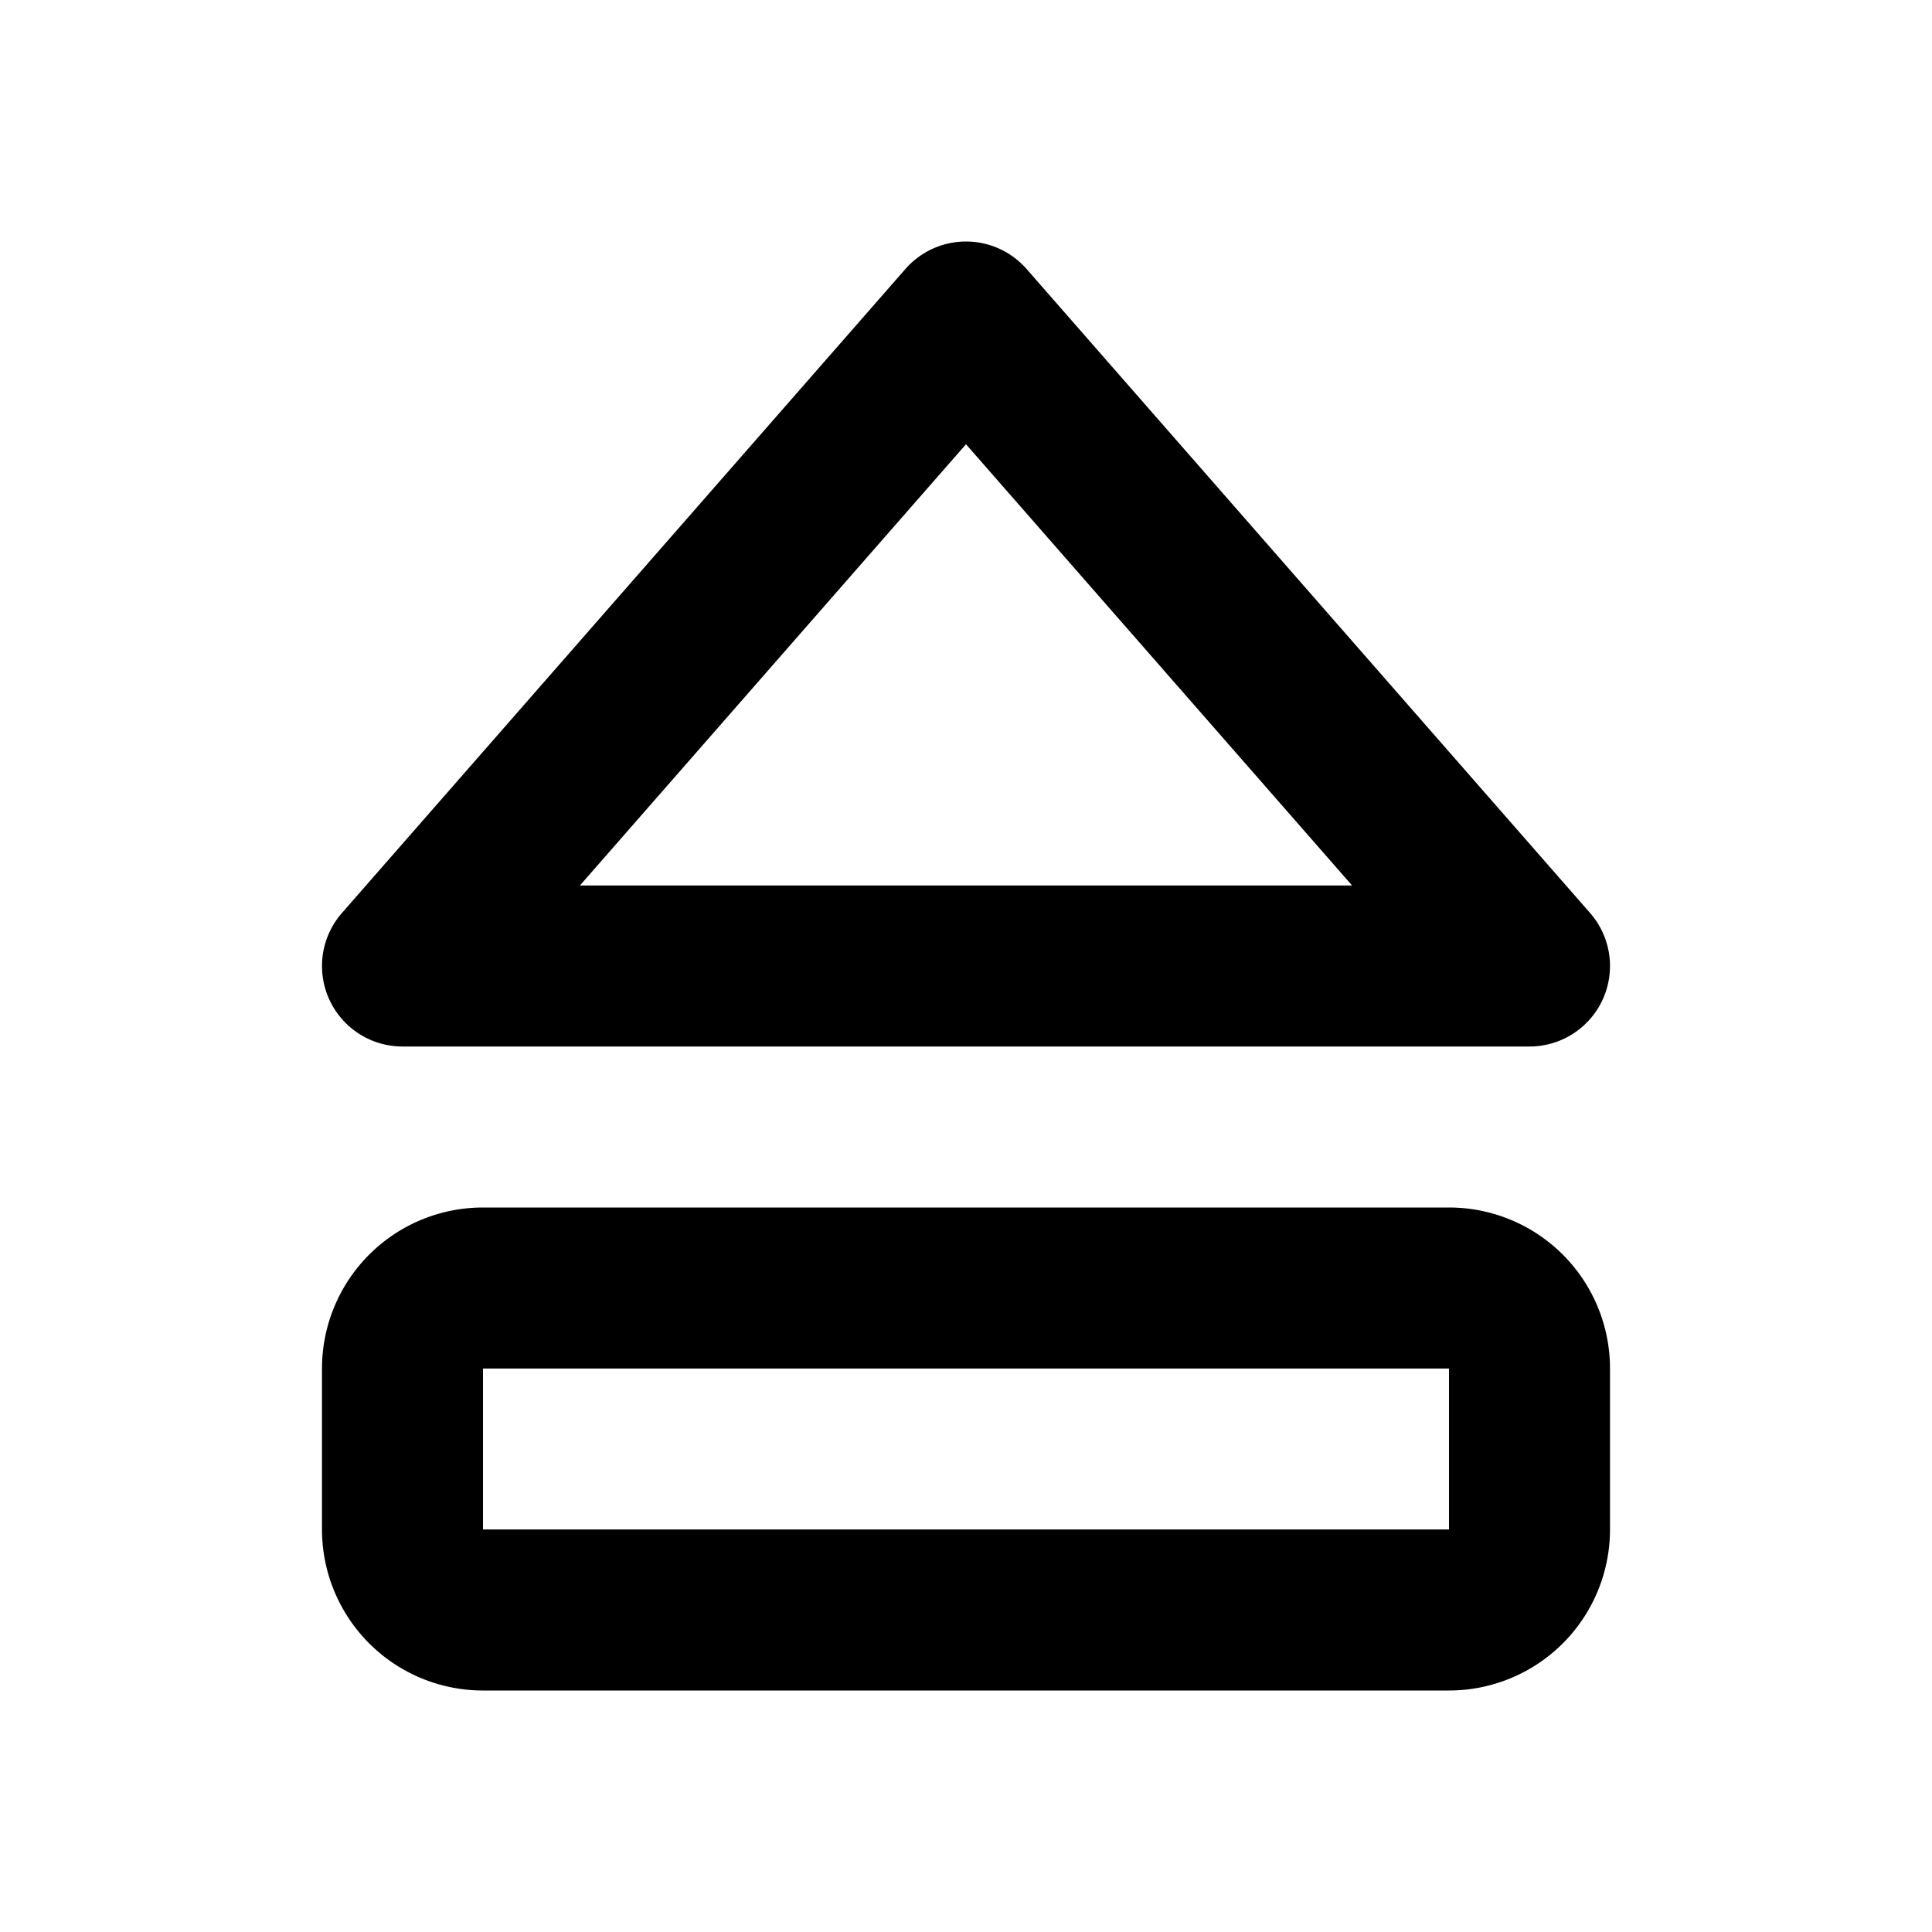 <?xml version="1.0" encoding="utf-8"?>
<!-- Generator: www.svgicons.com -->
<svg xmlns="http://www.w3.org/2000/svg" width="800" height="800" viewBox="0 0 24 24">
<path fill="none" stroke="currentColor" stroke-linecap="round" stroke-linejoin="round" stroke-width="2" d="M5 12h14l-7-8zm0 5a1 1 0 0 1 1-1h12a1 1 0 0 1 1 1v2a1 1 0 0 1-1 1H6a1 1 0 0 1-1-1z"/>
</svg>